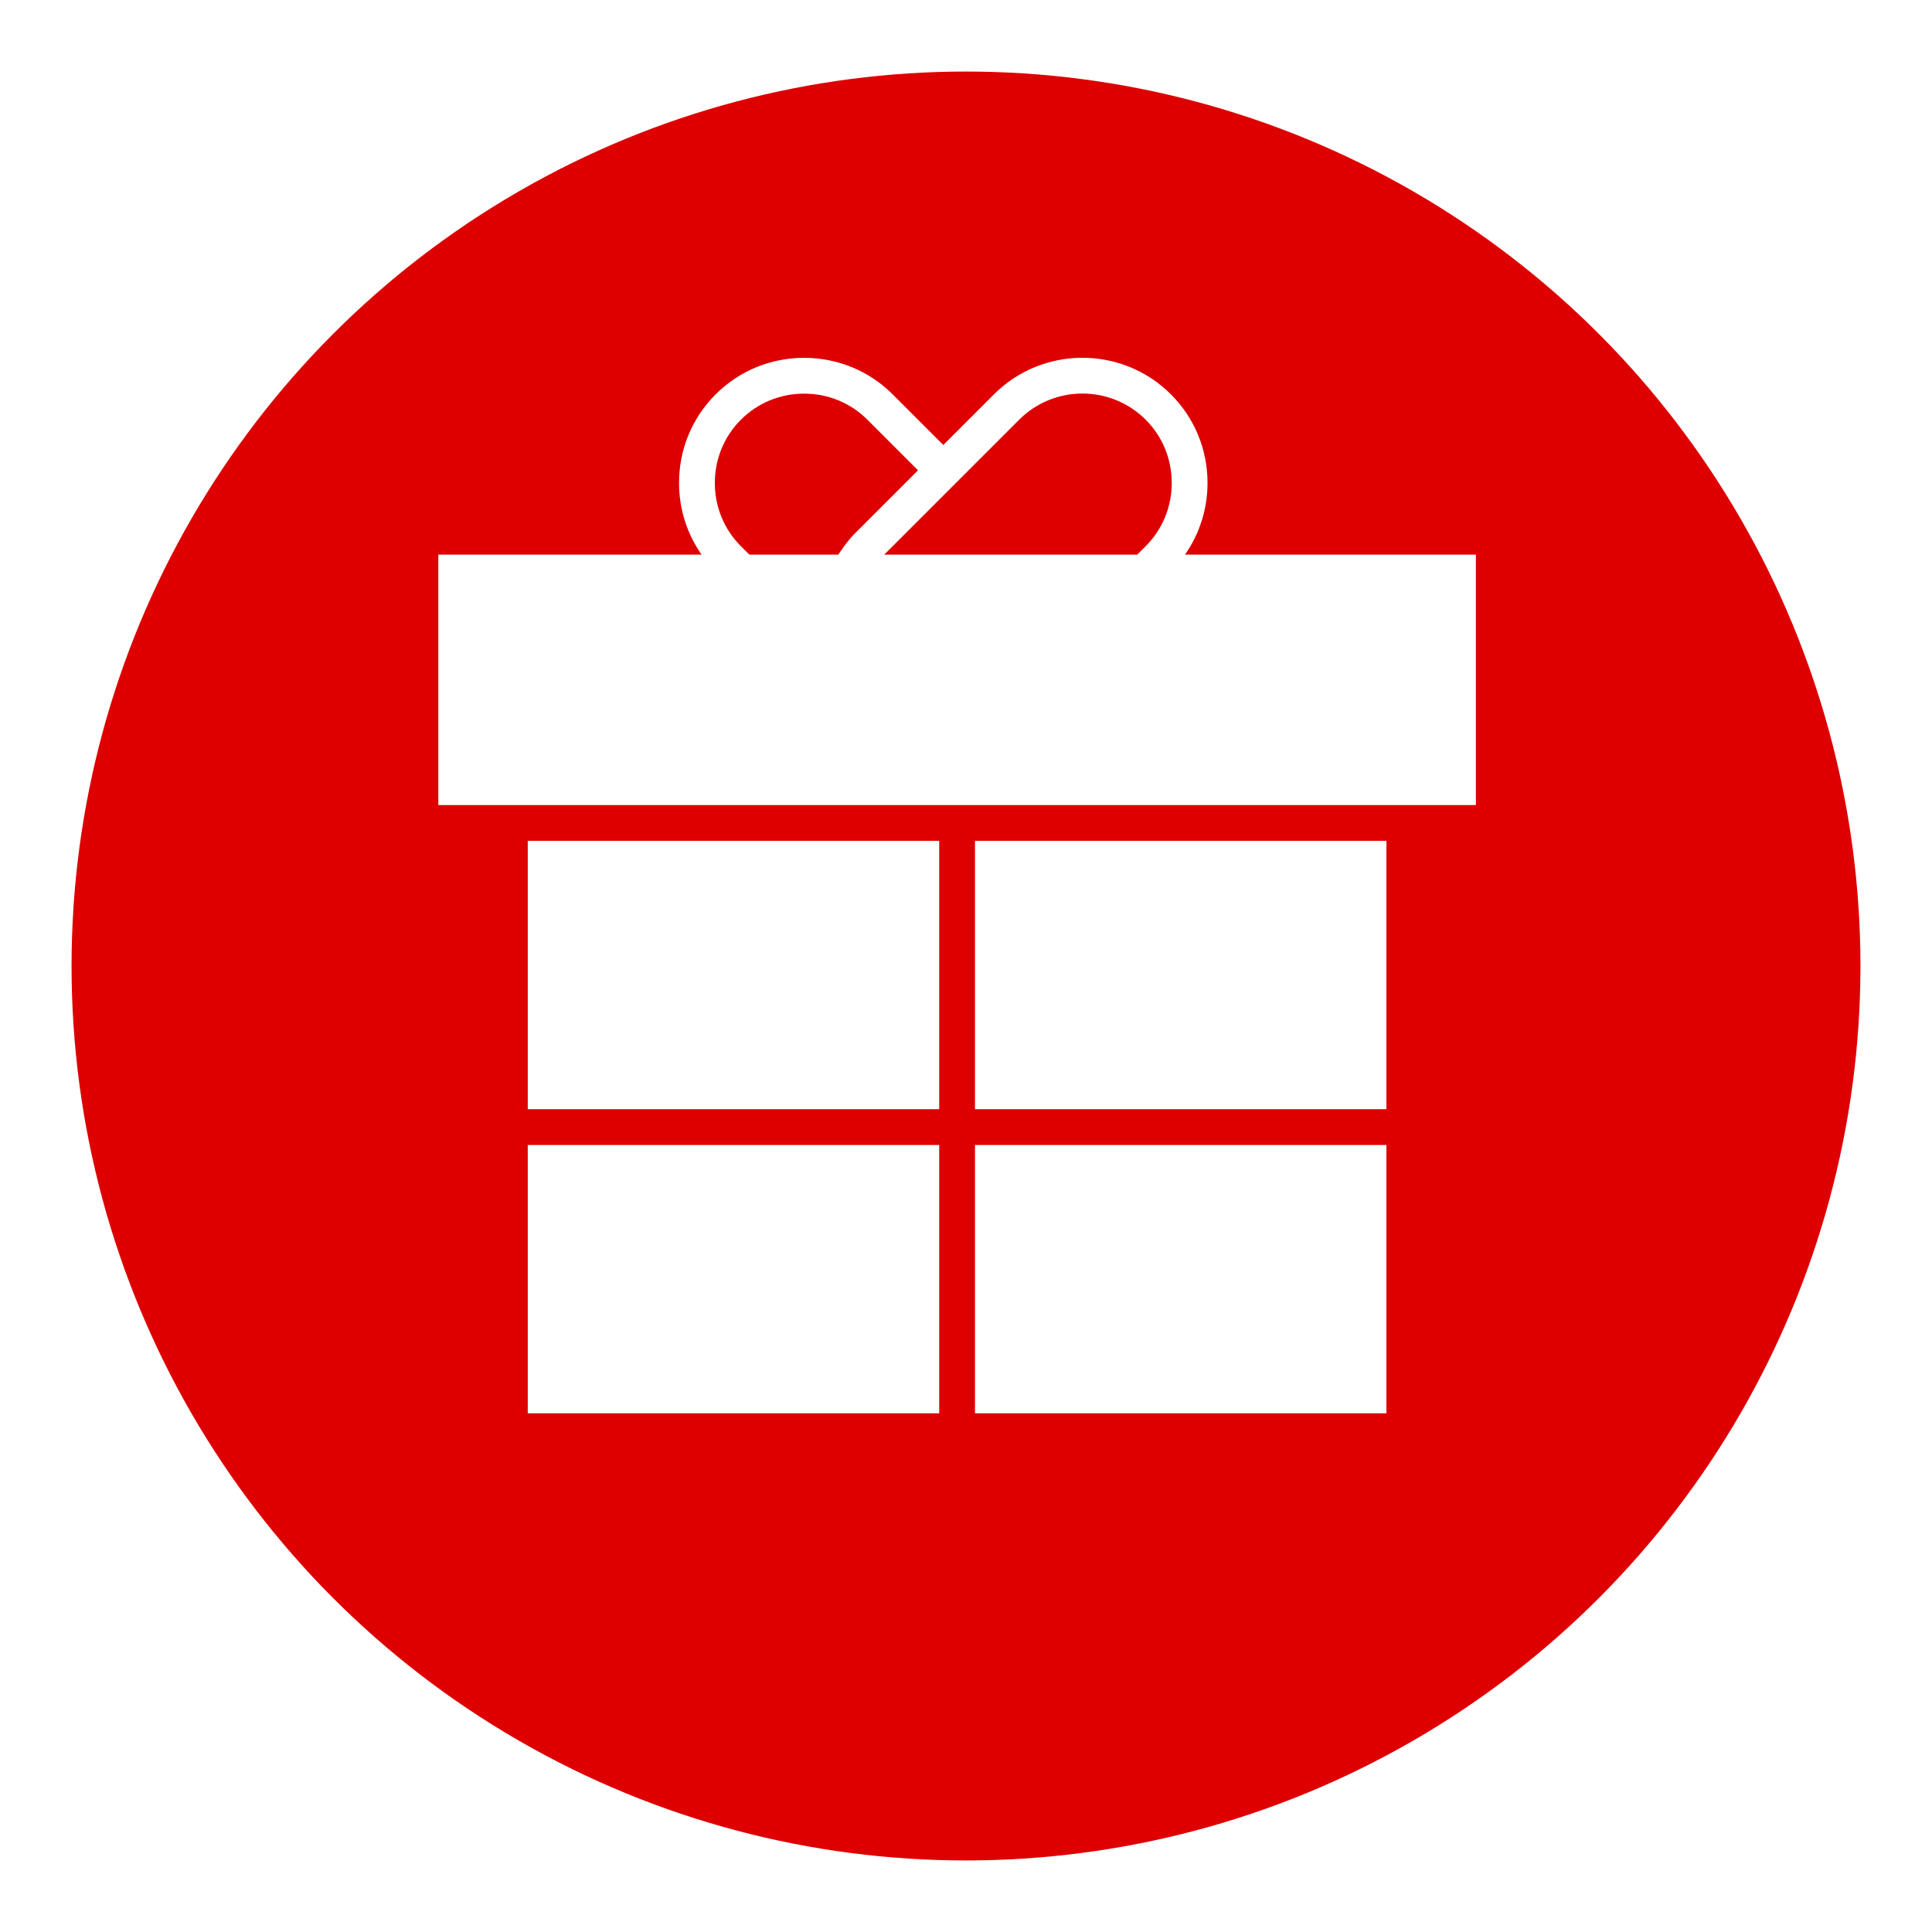 <svg width="108" height="108" viewBox="0 0 108 108" fill="none" xmlns="http://www.w3.org/2000/svg">
<g filter="url(#filter0_d_3911_26)">
<circle cx="54" cy="50" r="50" fill="#DE0000"/>
</g>
<g clip-path="url(#clip0_3911_26)">
<path d="M66.242 31.004C67.057 29.839 67.501 28.455 67.501 26.997C67.501 25.122 66.775 23.364 65.458 22.047C62.729 19.318 58.288 19.318 55.559 22.047L52.73 24.876L49.902 22.047C48.585 20.73 46.827 20.004 44.952 20.004C43.077 20.004 41.32 20.73 40.002 22.047C38.684 23.364 37.959 25.122 37.959 26.997C37.959 28.455 38.403 29.839 39.218 31.004H24.502V45.004H51.502H52.502H82.502V31.004H66.242ZM56.973 23.461C58.923 21.512 62.095 21.512 64.044 23.461C64.983 24.401 65.501 25.656 65.501 26.997C65.501 28.337 64.983 29.593 64.044 30.532L63.572 31.004H55.501H52.501H51.501H49.43L54.144 26.29L56.973 23.461ZM41.417 30.533C40.478 29.594 39.96 28.338 39.96 26.998C39.96 25.657 40.478 24.402 41.417 23.462C42.357 22.523 43.612 22.005 44.953 22.005C46.294 22.005 47.549 22.523 48.489 23.462L51.317 26.291L47.782 29.826C47.575 30.033 47.385 30.267 47.201 30.515C47.147 30.588 47.094 30.667 47.042 30.744C46.982 30.832 46.919 30.911 46.862 31.004H41.89L41.417 30.533Z" fill="white"/>
<path d="M52.502 64.004H29.502V79.004H52.502V64.004Z" fill="white"/>
<path d="M77.502 64.004H54.502V79.004H77.502V64.004Z" fill="white"/>
<path d="M77.502 47.004H54.502V62.004H77.502V47.004Z" fill="white"/>
<path d="M52.502 47.004H29.502V62.004H52.502V47.004Z" fill="white"/>
</g>
<defs>
<filter id="filter0_d_3911_26" x="0" y="0" width="108" height="108" filterUnits="userSpaceOnUse" color-interpolation-filters="sRGB">
<feFlood flood-opacity="0" result="BackgroundImageFix"/>
<feColorMatrix in="SourceAlpha" type="matrix" values="0 0 0 0 0 0 0 0 0 0 0 0 0 0 0 0 0 0 127 0" result="hardAlpha"/>
<feOffset dy="4"/>
<feGaussianBlur stdDeviation="2"/>
<feComposite in2="hardAlpha" operator="out"/>
<feColorMatrix type="matrix" values="0 0 0 0 0 0 0 0 0 0 0 0 0 0 0 0 0 0 0.25 0"/>
<feBlend mode="normal" in2="BackgroundImageFix" result="effect1_dropShadow_3911_26"/>
<feBlend mode="normal" in="SourceGraphic" in2="effect1_dropShadow_3911_26" result="shape"/>
</filter>
<clipPath id="clip0_3911_26">
<rect width="59.003" height="59.003" fill="white" transform="translate(24 20)"/>
</clipPath>
</defs>
</svg>
